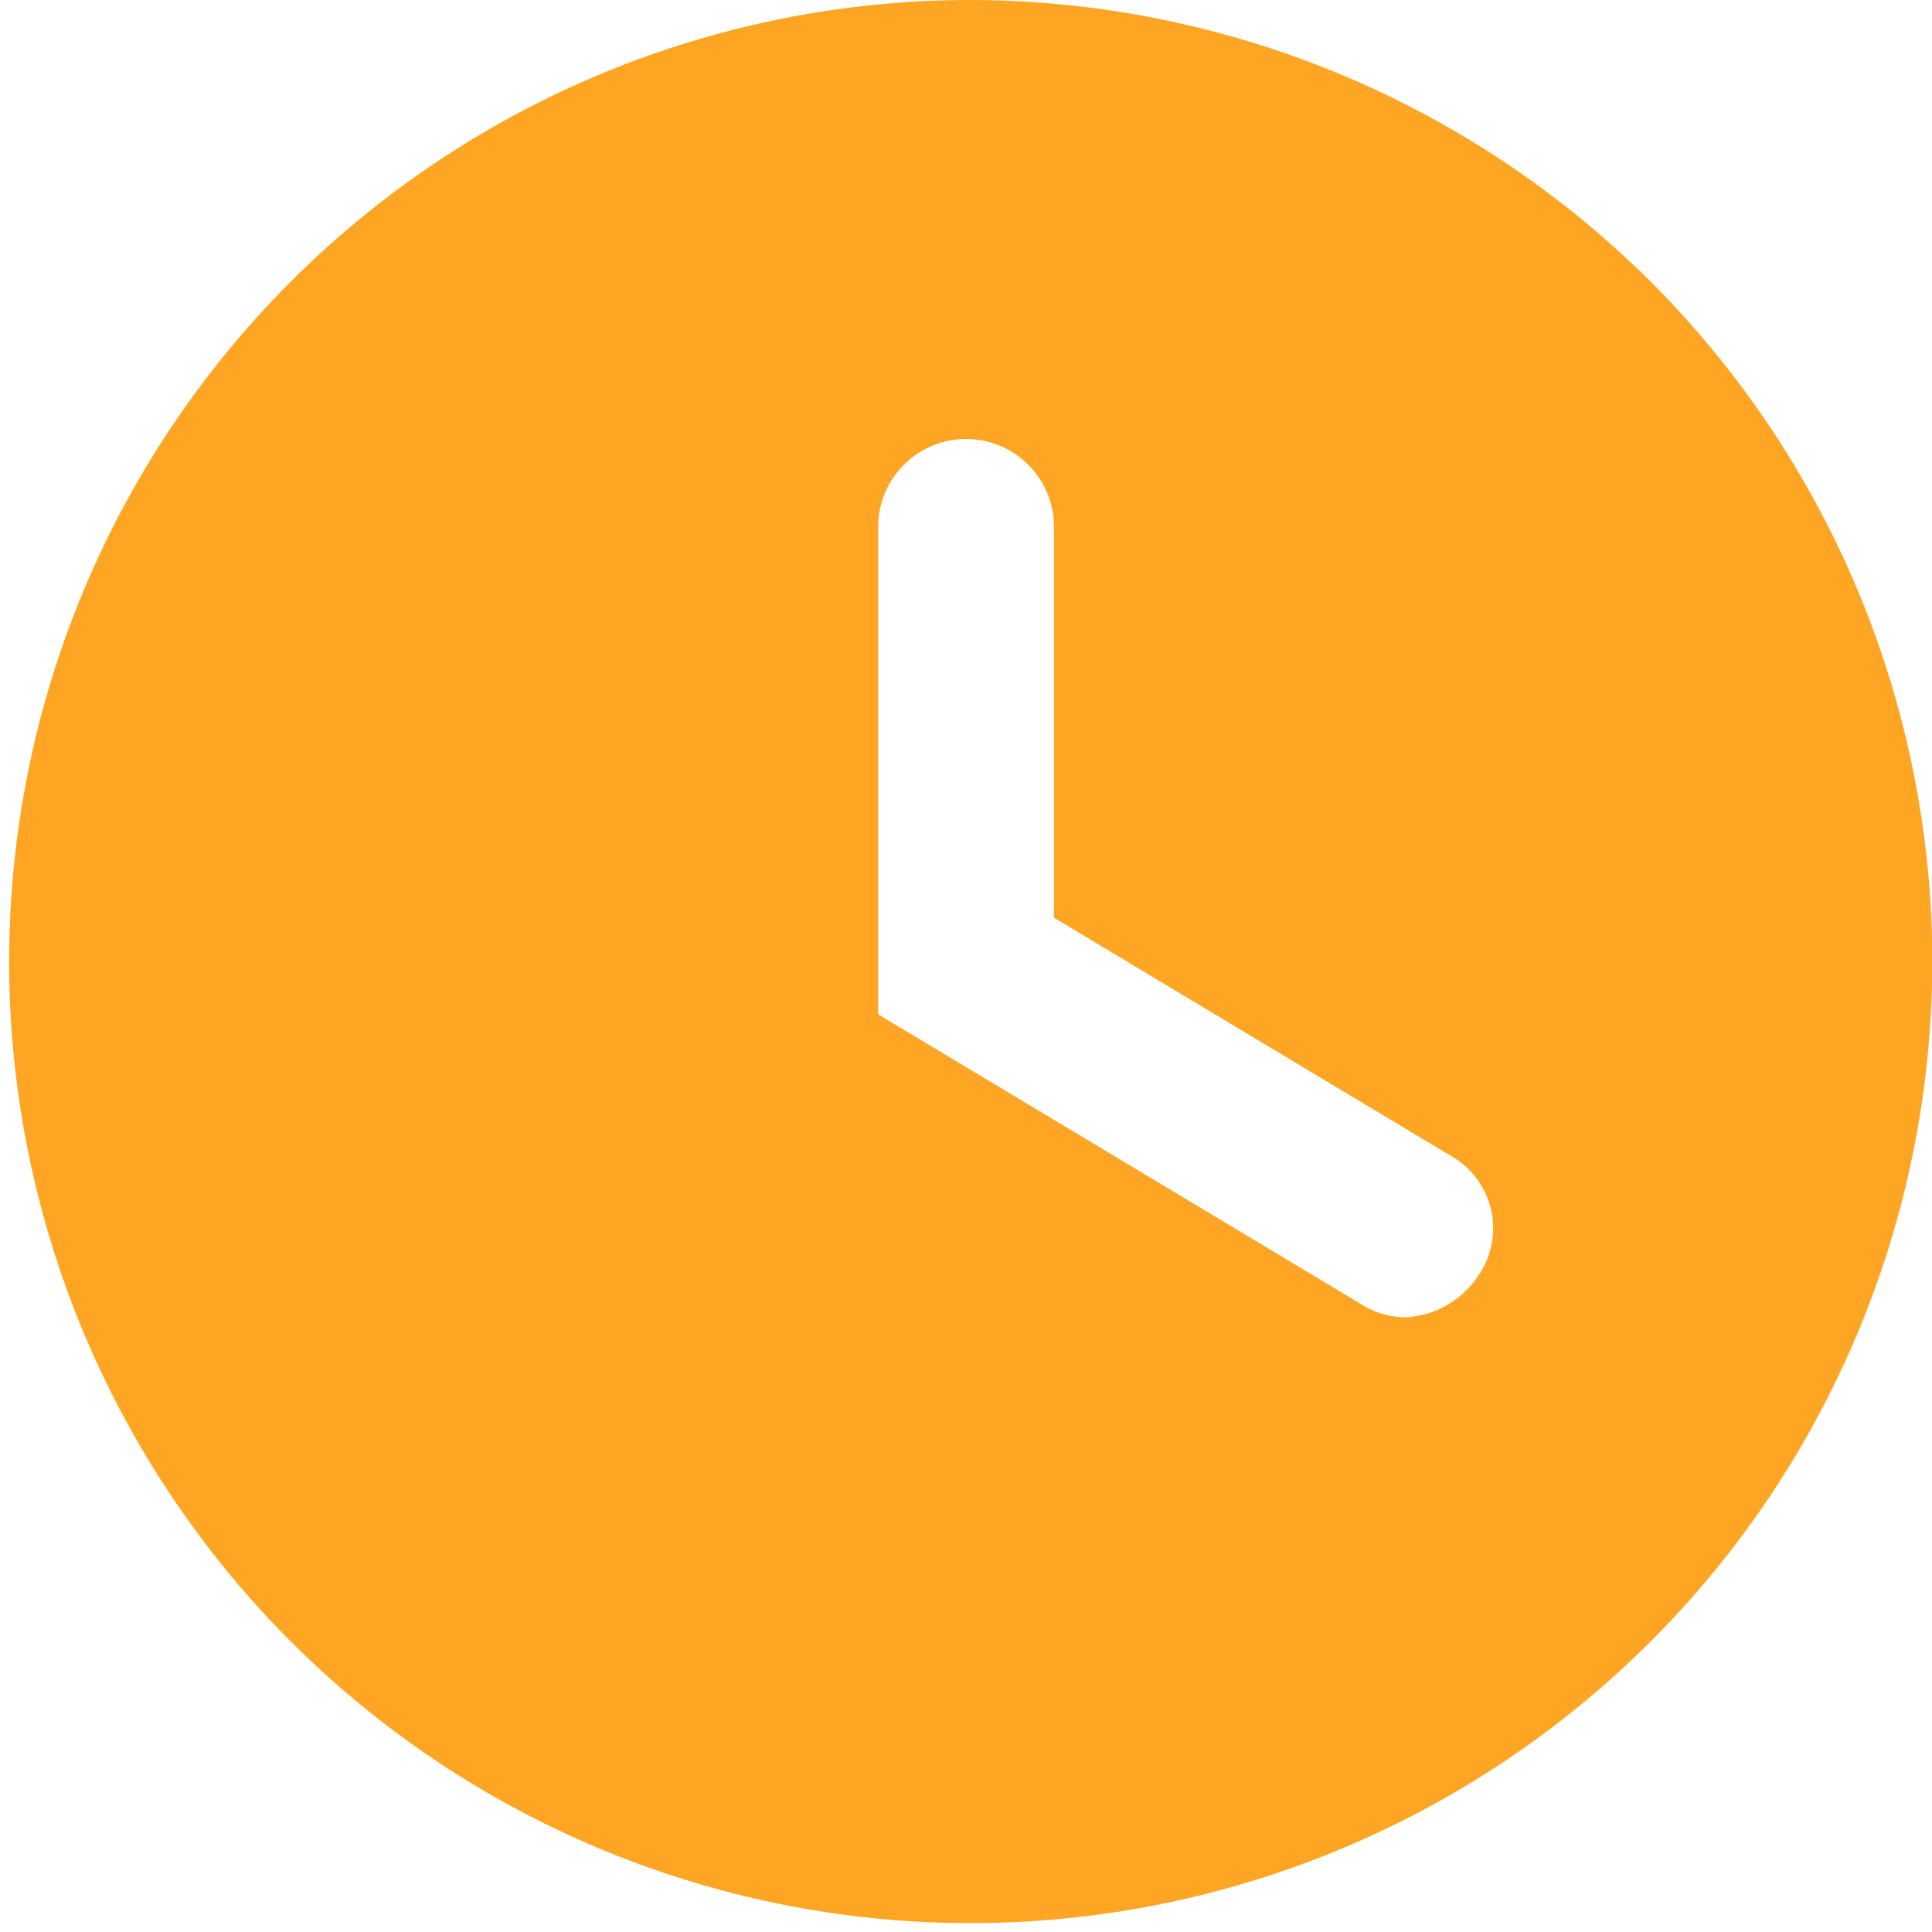 <svg id="icons_Q2" data-name="icons Q2" xmlns="http://www.w3.org/2000/svg" width="20.882" height="20.882" viewBox="0 0 20.882 20.882">
  <path id="パス_2" data-name="パス 2" d="M12.441,2a10.393,10.393,0,1,0,7.4,3.044A10.441,10.441,0,0,0,12.441,2Zm5.553,13.763a1,1,0,0,1-.807.475.9.9,0,0,1-.475-.142l-5.22-3.132V7.695a.949.949,0,0,1,1.9,0v4.224l4.271,2.563a.9.9,0,0,1,.332,1.281Z" transform="translate(-2 -2)" fill="#fea623"/>
</svg>
